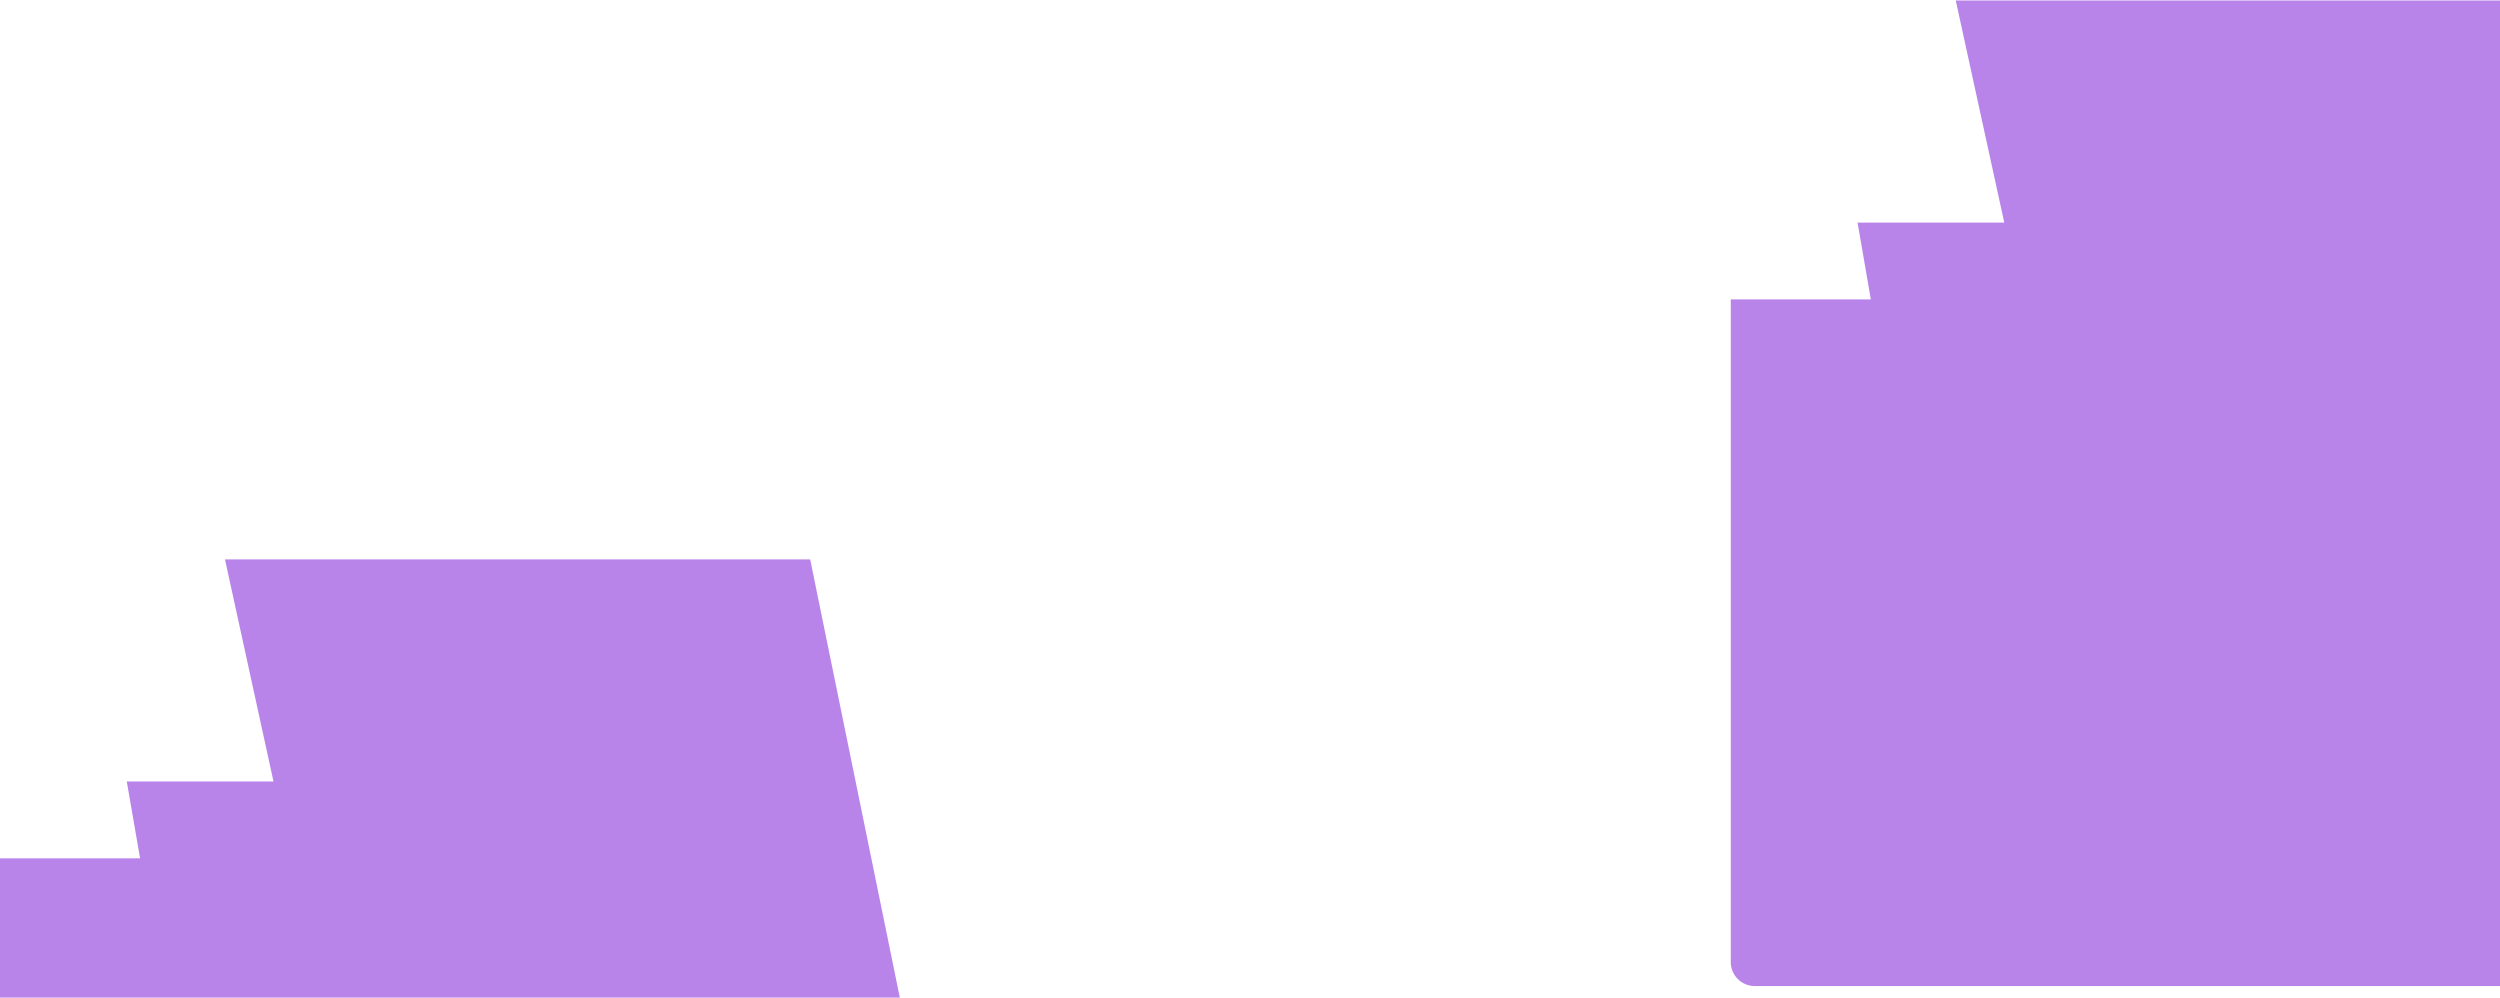 <svg width="416" height="166" fill="none" xmlns="http://www.w3.org/2000/svg"><path opacity=".7" d="M422.813.082h-97.376l8.073 36.957h-24.414l2.212 12.784H288v110.259a4 4 0 004 4h141.288l-5.025-35.999H449L422.813.082zm-288 93H37.437l8.073 36.957H21.096l2.212 12.784H0v110.259a4 4 0 004 4h141.288l-5.025-35.999H161L134.813 93.082z" fill="#9B51E0"/></svg>